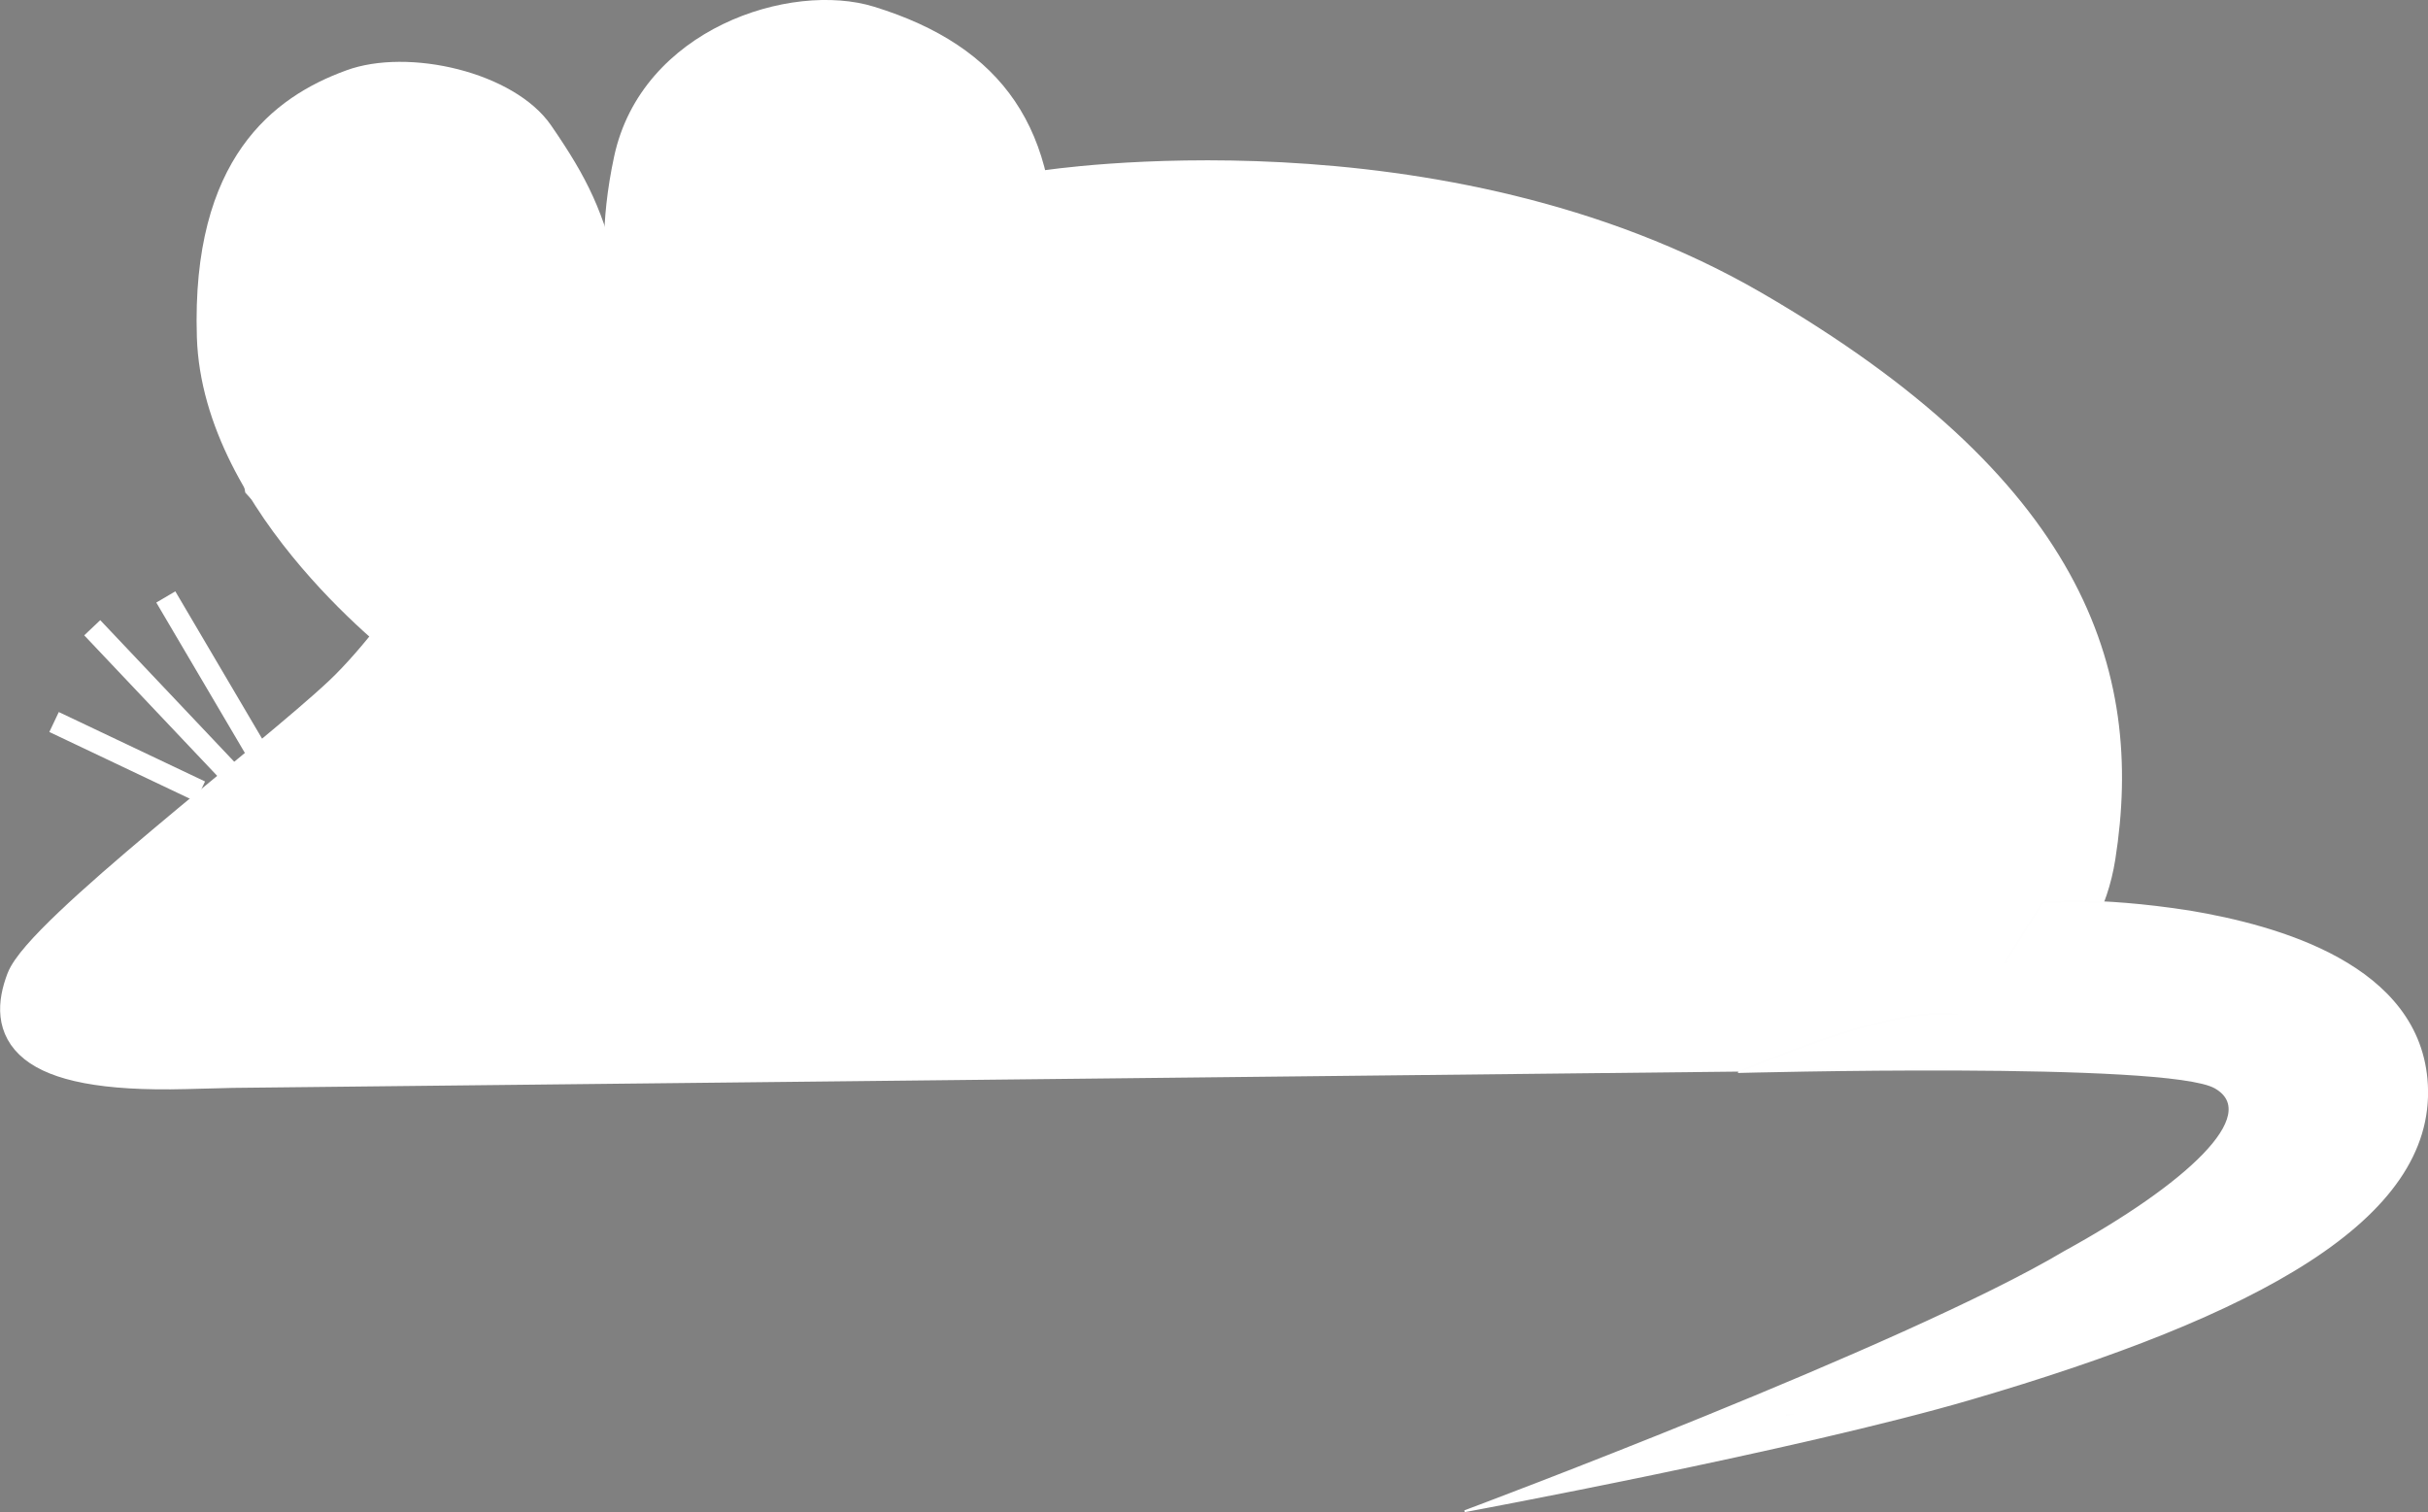 <?xml version="1.0" encoding="UTF-8"?>
<!-- Created with Inkscape (http://www.inkscape.org/) -->
<svg width="34.261mm" height="21.34mm" version="1.1" viewBox="0 0 34.261 21.34" xmlns="http://www.w3.org/2000/svg" xmlns:cc="http://creativecommons.org/ns#" xmlns:dc="http://purl.org/dc/elements/1.1/" xmlns:rdf="http://www.w3.org/1999/02/22-rdf-syntax-ns#">
 <rect x="0" y="0" width="34.261" height="21.34" fill="#808080" stroke="none"/>
 <g stroke="#fff">
  <path d="m8.236 5.034-0.087-1.621-1.255-1.757-2.037-0.145-1.091 1.197-0.444 1.95 0.386 2.172 1.805 1.979 2.162-2.683z" fill="#fff" stroke-width=".529"/>
  <path d="m2.915 15.092 22.741-0.246s3.522-0.164 3.931-2.757c0.409-2.593-0.437-5.16-4.859-7.726-4.423-2.566-9.991-1.693-9.991-1.693s-2.594 0.328-4.313 0.901c-1.72 0.573-3.373 3.204-3.373 3.204s-1.24 2.092-2.223 3.021c-0.983 0.928-4.231 3.385-4.477 4.04-0.246 0.655-0.089 1.331 2.266 1.269 2.355-0.058 0.3-0.013 0.3-0.013z" fill="#fff" stroke-width=".529"/>
  <g transform="matrix(6.489 0 0 6.489 -136.46 -933.24)" stroke-width=".048px">
   <path d="m21.592 145.46-0.202-0.343"/>
   <path d="m21.529 145.5-0.299-0.316"/>
   <path d="m21.465 145.54-0.318-0.151"/>
  </g>
 </g>
 <g fill="#fff">
  <path d="m10.754 1.011-1.406 0.594-0.751 2.184 0.252 1.788 3.549 0.71 1.918-1.563-0.034-2.184-0.805-1.617-2.553-0.082z" stroke-width="6.489"/>
  <path d="m8.85 5.075s0.077-4.063 2.722-3.996c2.645 0.067 2.87 2.888 2.316 4.131-0.493 1.107-2.188 2.48-2.188 2.48s3.065-1.502 3.173-3.802c0.097-2.065-0.724-3.233-2.538-3.793-1.181-0.365-3.282 0.314-3.669 2.113-0.407 1.895 0.185 2.867 0.185 2.867z" stroke-width="6.489"/>
  <path d="m8.217 4.881s-0.21-3.052-2.489-2.848c-2.279 0.204-2.319 3.011-1.53 4.624 0.7 1.133 1.739 2.358 1.739 2.358l-0.27 0.347s-2.809-2.082-2.889-4.603c-0.08-2.521 1.084-3.395 2.109-3.766 0.87-0.321 2.369 0.021 2.889 0.776 0.52 0.755 0.739 1.211 0.967 2.164 0.169 0.456-0.102 0.774-0.102 0.774l-0.406 0.328z"/>
  <path d="m24.53 15.129s6.061-0.164 6.729 0.219c0.669 0.382-0.401 1.373-2.129 2.321-2.24 1.333-8.463 3.658-8.463 3.658s4.71-0.874 7.145-1.587c4.045-1.184 6.533-2.535 6.434-4.431-0.089-1.693-2.126-2.24-3.341-2.445-1.358-0.212-2.088-0.123-2.088-0.123l-0.526 0.842s2.78-0.058 3.928 0.481c1.149 0.541 1.412 1.275 1.071 1.939-0.444 0.82-1.6 1.51-2.323 1.885-1.921 0.888-3.341 1.494-5.763 2.085 0 0 4.032-1.586 5.008-2.18 0.976-0.594 2.206-1.374 2.203-2.242-0.109-0.655-0.512-0.884-1.01-0.994-0.498-0.109-3.198-0.246-4.099-0.246-0.901 0-2.774 0.819-2.774 0.819z" stroke="#fefefe" stroke-width=".026"/>
 </g>
 <style type="text/css">.st0{fill:none;stroke:#000000;stroke-width:0.15;stroke-miterlimit:10;}
	.st1{fill:none;stroke:#000000;stroke-width:0.1;stroke-miterlimit:10;}</style>
 <path d="m27.416 14.544 4.272 0.554-0.046 0.854-1.616 1.385-5.103 2.609 1.062 0.023 5.126-1.593 2.794-2.309-0.716-2.032-2.979-0.762-1.455-0.139" fill="#fff"/>
</svg>
